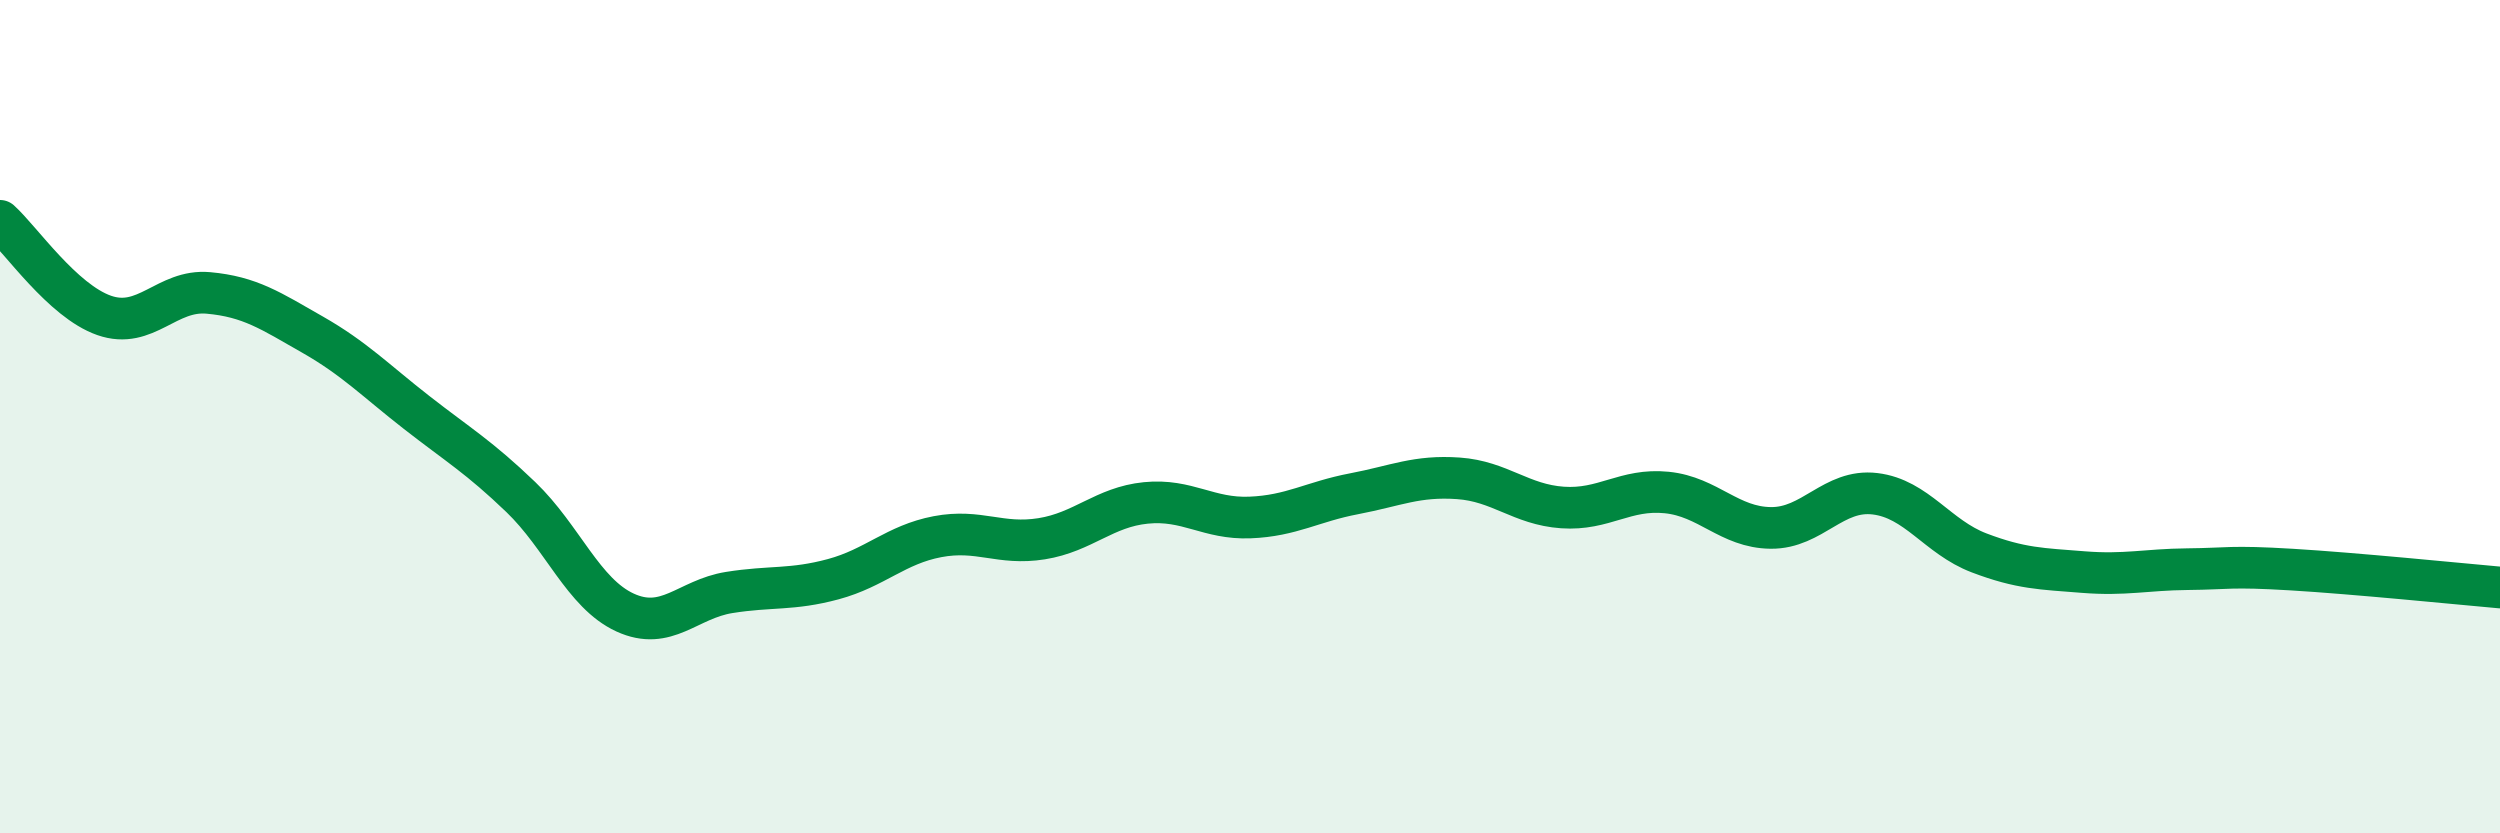 
    <svg width="60" height="20" viewBox="0 0 60 20" xmlns="http://www.w3.org/2000/svg">
      <path
        d="M 0,5.3 C 0.5,5.75 1.5,7.22 2.5,7.57 C 3.5,7.92 4,6.94 5,7.03 C 6,7.12 6.5,7.46 7.5,8.03 C 8.5,8.6 9,9.12 10,9.9 C 11,10.68 11.5,10.97 12.5,11.93 C 13.5,12.89 14,14.24 15,14.7 C 16,15.16 16.5,14.38 17.5,14.22 C 18.5,14.06 19,14.17 20,13.9 C 21,13.63 21.5,13.07 22.5,12.88 C 23.5,12.69 24,13.09 25,12.93 C 26,12.77 26.5,12.17 27.5,12.07 C 28.5,11.97 29,12.46 30,12.42 C 31,12.38 31.5,12.04 32.5,11.85 C 33.5,11.66 34,11.41 35,11.48 C 36,11.55 36.5,12.11 37.5,12.18 C 38.5,12.25 39,11.72 40,11.82 C 41,11.92 41.5,12.66 42.5,12.67 C 43.5,12.68 44,11.73 45,11.85 C 46,11.97 46.5,12.89 47.5,13.27 C 48.5,13.65 49,13.65 50,13.73 C 51,13.81 51.5,13.67 52.5,13.66 C 53.5,13.65 53.5,13.58 55,13.67 C 56.5,13.76 59,14.01 60,14.1L60 20L0 20Z"
        fill="#008740"
        opacity="0.1"
        stroke-linecap="round"
        stroke-linejoin="round"
      />
      <path
        d="M 0,5.3 C 0.5,5.75 1.5,7.22 2.5,7.57 C 3.5,7.92 4,6.94 5,7.03 C 6,7.12 6.5,7.46 7.5,8.03 C 8.5,8.6 9,9.12 10,9.9 C 11,10.68 11.5,10.97 12.5,11.93 C 13.5,12.89 14,14.24 15,14.7 C 16,15.16 16.5,14.38 17.5,14.22 C 18.5,14.06 19,14.17 20,13.9 C 21,13.63 21.5,13.07 22.5,12.88 C 23.5,12.69 24,13.09 25,12.93 C 26,12.77 26.5,12.17 27.5,12.07 C 28.5,11.97 29,12.46 30,12.42 C 31,12.38 31.5,12.04 32.5,11.85 C 33.5,11.66 34,11.41 35,11.48 C 36,11.55 36.5,12.11 37.5,12.18 C 38.5,12.25 39,11.72 40,11.82 C 41,11.92 41.5,12.66 42.5,12.67 C 43.5,12.68 44,11.73 45,11.85 C 46,11.97 46.5,12.89 47.5,13.27 C 48.5,13.65 49,13.65 50,13.73 C 51,13.81 51.5,13.67 52.5,13.66 C 53.5,13.65 53.5,13.58 55,13.67 C 56.5,13.76 59,14.01 60,14.1"
        stroke="#008740"
        stroke-width="1"
        fill="none"
        stroke-linecap="round"
        stroke-linejoin="round"
      />
    </svg>
  